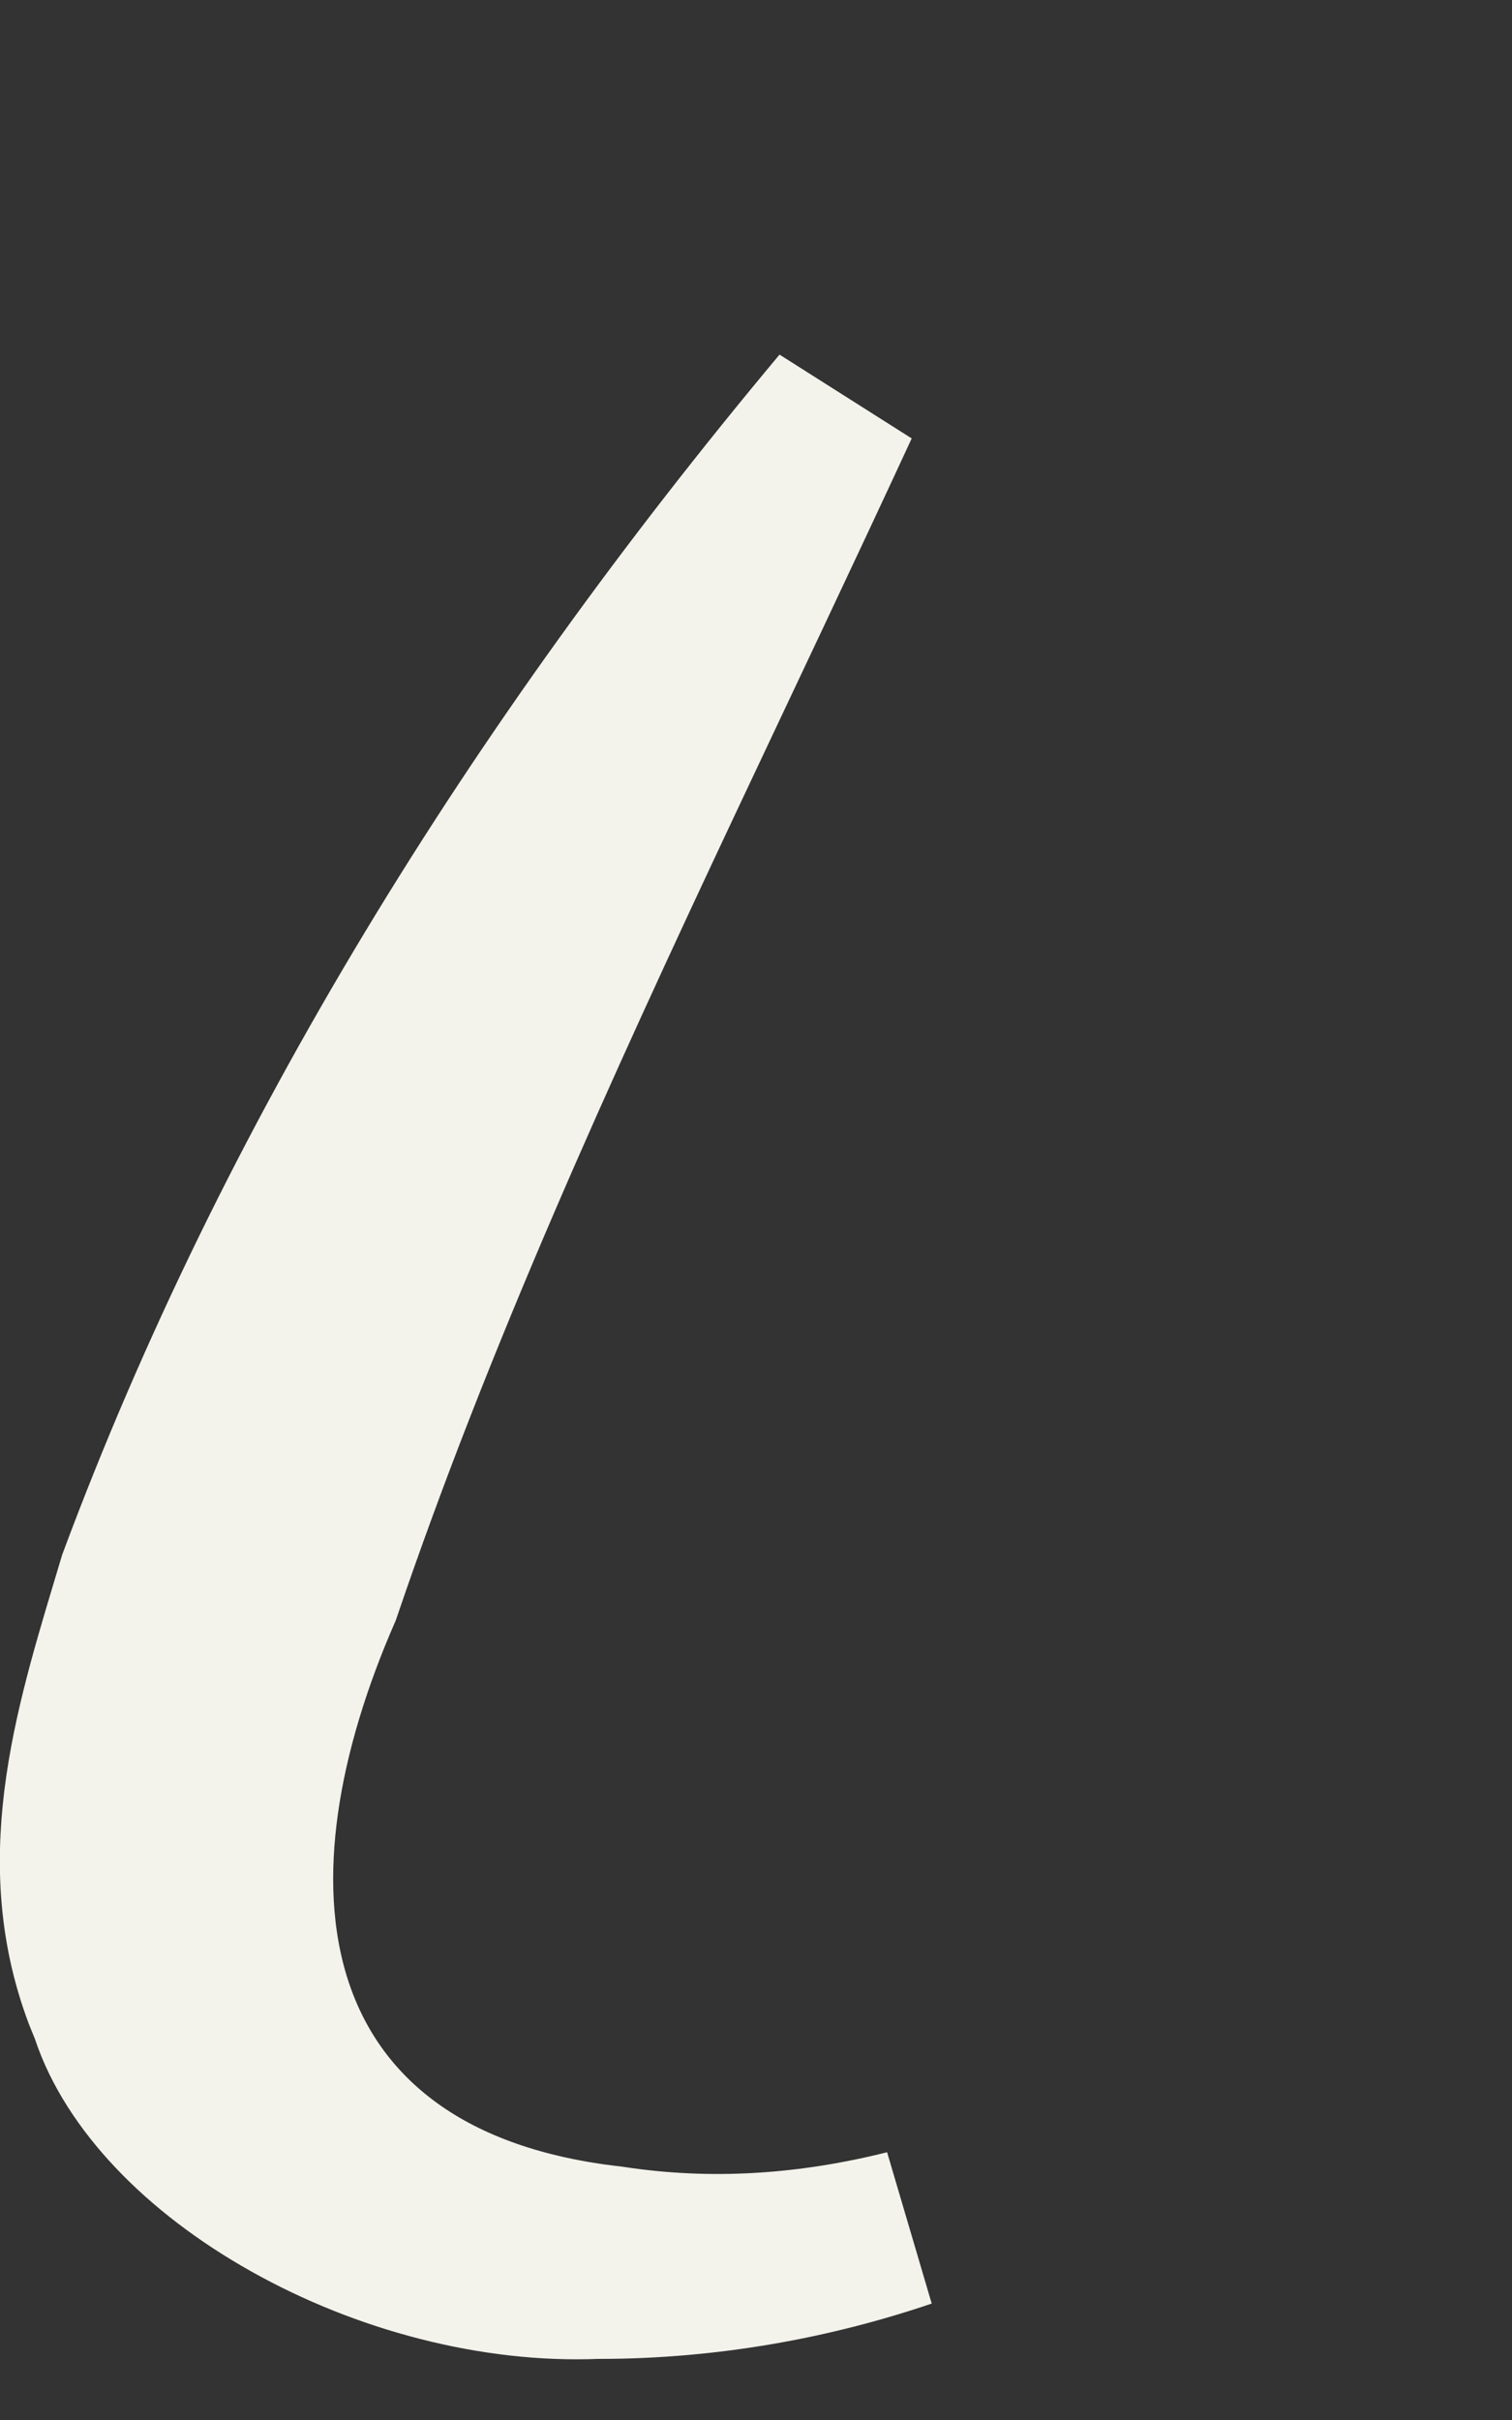 <?xml version="1.0" encoding="utf-8"?>
<svg xmlns="http://www.w3.org/2000/svg" fill="none" height="100%" overflow="visible" preserveAspectRatio="none" style="display: block;" viewBox="0 0 20 32" width="100%">
<rect x="0" y="0" width="20" height="32" fill="#333333" stroke="none"/>
<path d="M11.112 5.359C10.342 7.023 9.553 8.68 8.771 10.341C7.111 13.87 5.495 17.419 4.261 21.048C3.468 22.869 3.078 24.825 3.602 26.479C3.874 27.337 4.388 28.09 5.171 28.656C5.943 29.214 6.926 29.553 8.091 29.685C9.43 29.89 10.736 29.786 11.988 29.472C10.75 29.893 9.368 30.147 7.938 30.148H7.916L7.894 30.148C6.535 30.206 5.06 29.813 3.836 29.126C2.594 28.43 1.75 27.514 1.456 26.642L1.444 26.605L1.429 26.568L1.356 26.388C0.658 24.534 1.264 22.726 1.813 20.89C3.867 15.381 7.075 10.185 11.112 5.359Z" fill="#F3F3EC" id="Vector" stroke="#F3F3EC" stroke-width="2.088"/>
</svg>